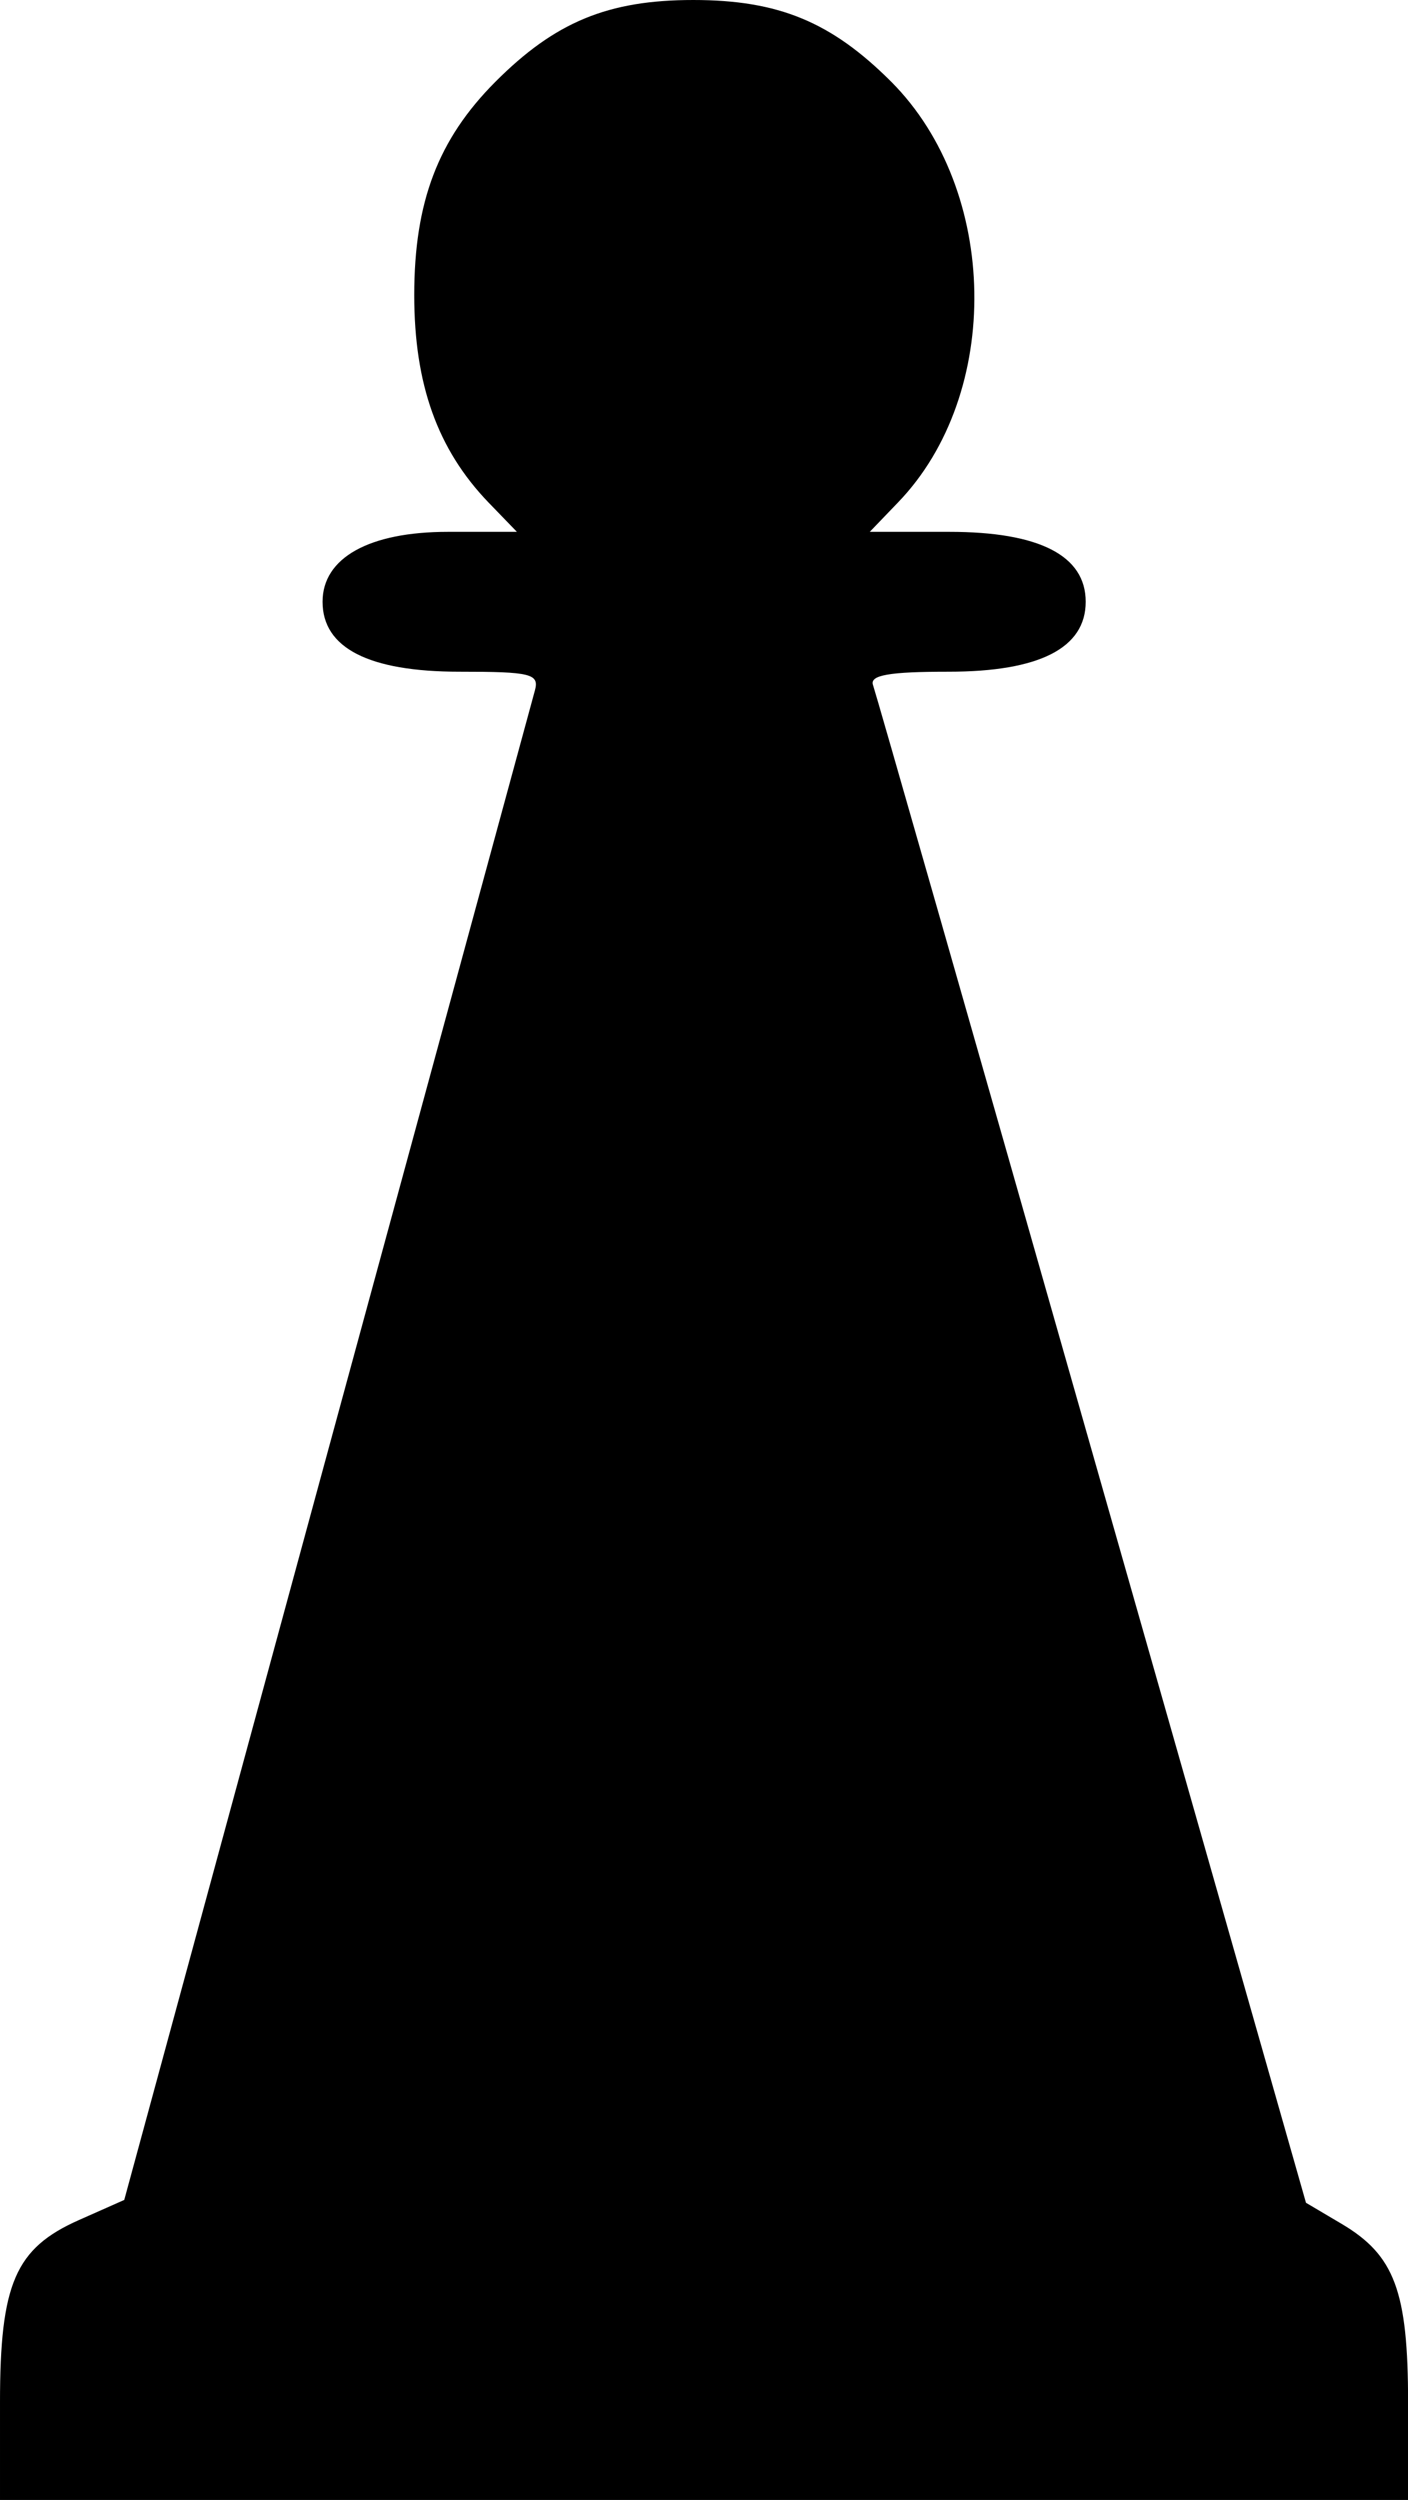 <?xml version="1.0" encoding="UTF-8" standalone="no"?>
<!-- Created with Inkscape (http://www.inkscape.org/) -->
<svg xmlns:rdf="http://www.w3.org/1999/02/22-rdf-syntax-ns#" xmlns="http://www.w3.org/2000/svg" xmlns:cc="http://web.resource.org/cc/" xmlns:dc="http://purl.org/dc/elements/1.1/" xmlns:svg="http://www.w3.org/2000/svg" xmlns:inkscape="http://www.inkscape.org/namespaces/inkscape" xmlns:sodipodi="http://sodipodi.sourceforge.net/DTD/sodipodi-0.dtd" xmlns:ns1="http://sozi.baierouge.fr" xmlns:xlink="http://www.w3.org/1999/xlink" id="svg2433" viewBox="0 0 74.336 131.9" version="1.0" inkscape:version="0.91 r13725">
  <g id="layer1" transform="translate(-657.09 -436.55)">
    <path id="path2468" style="fill:#000000" d="m657.09 563.32c0-6.29 0.81-8.15 4.17-9.64l2.39-1.06 10.7-39.32c5.89-21.63 10.83-39.78 10.98-40.32 0.24-0.88-0.21-0.99-3.98-0.99-4.79 0-7.23-1.25-7.23-3.69 0-2.32 2.46-3.69 6.62-3.69h3.64l-1.51-1.56c-2.68-2.79-3.91-6.22-3.91-10.93 0-4.92 1.26-8.22 4.28-11.25 3.15-3.16 5.95-4.32 10.45-4.32 4.51 0 7.3 1.16 10.46 4.32 5.69 5.71 5.87 16.46 0.36 22.18l-1.5 1.56h4.2c4.75 0 7.2 1.25 7.2 3.69s-2.44 3.69-7.24 3.69c-3.14 0-4.17 0.18-3.99 0.7 0.14 0.39 5.34 18.57 11.55 40.39l11.31 39.69 1.86 1.1c2.82 1.66 3.53 3.56 3.53 9.45v5.13h-37.17-37.17v-5.13z"/>
  </g>
</svg>
